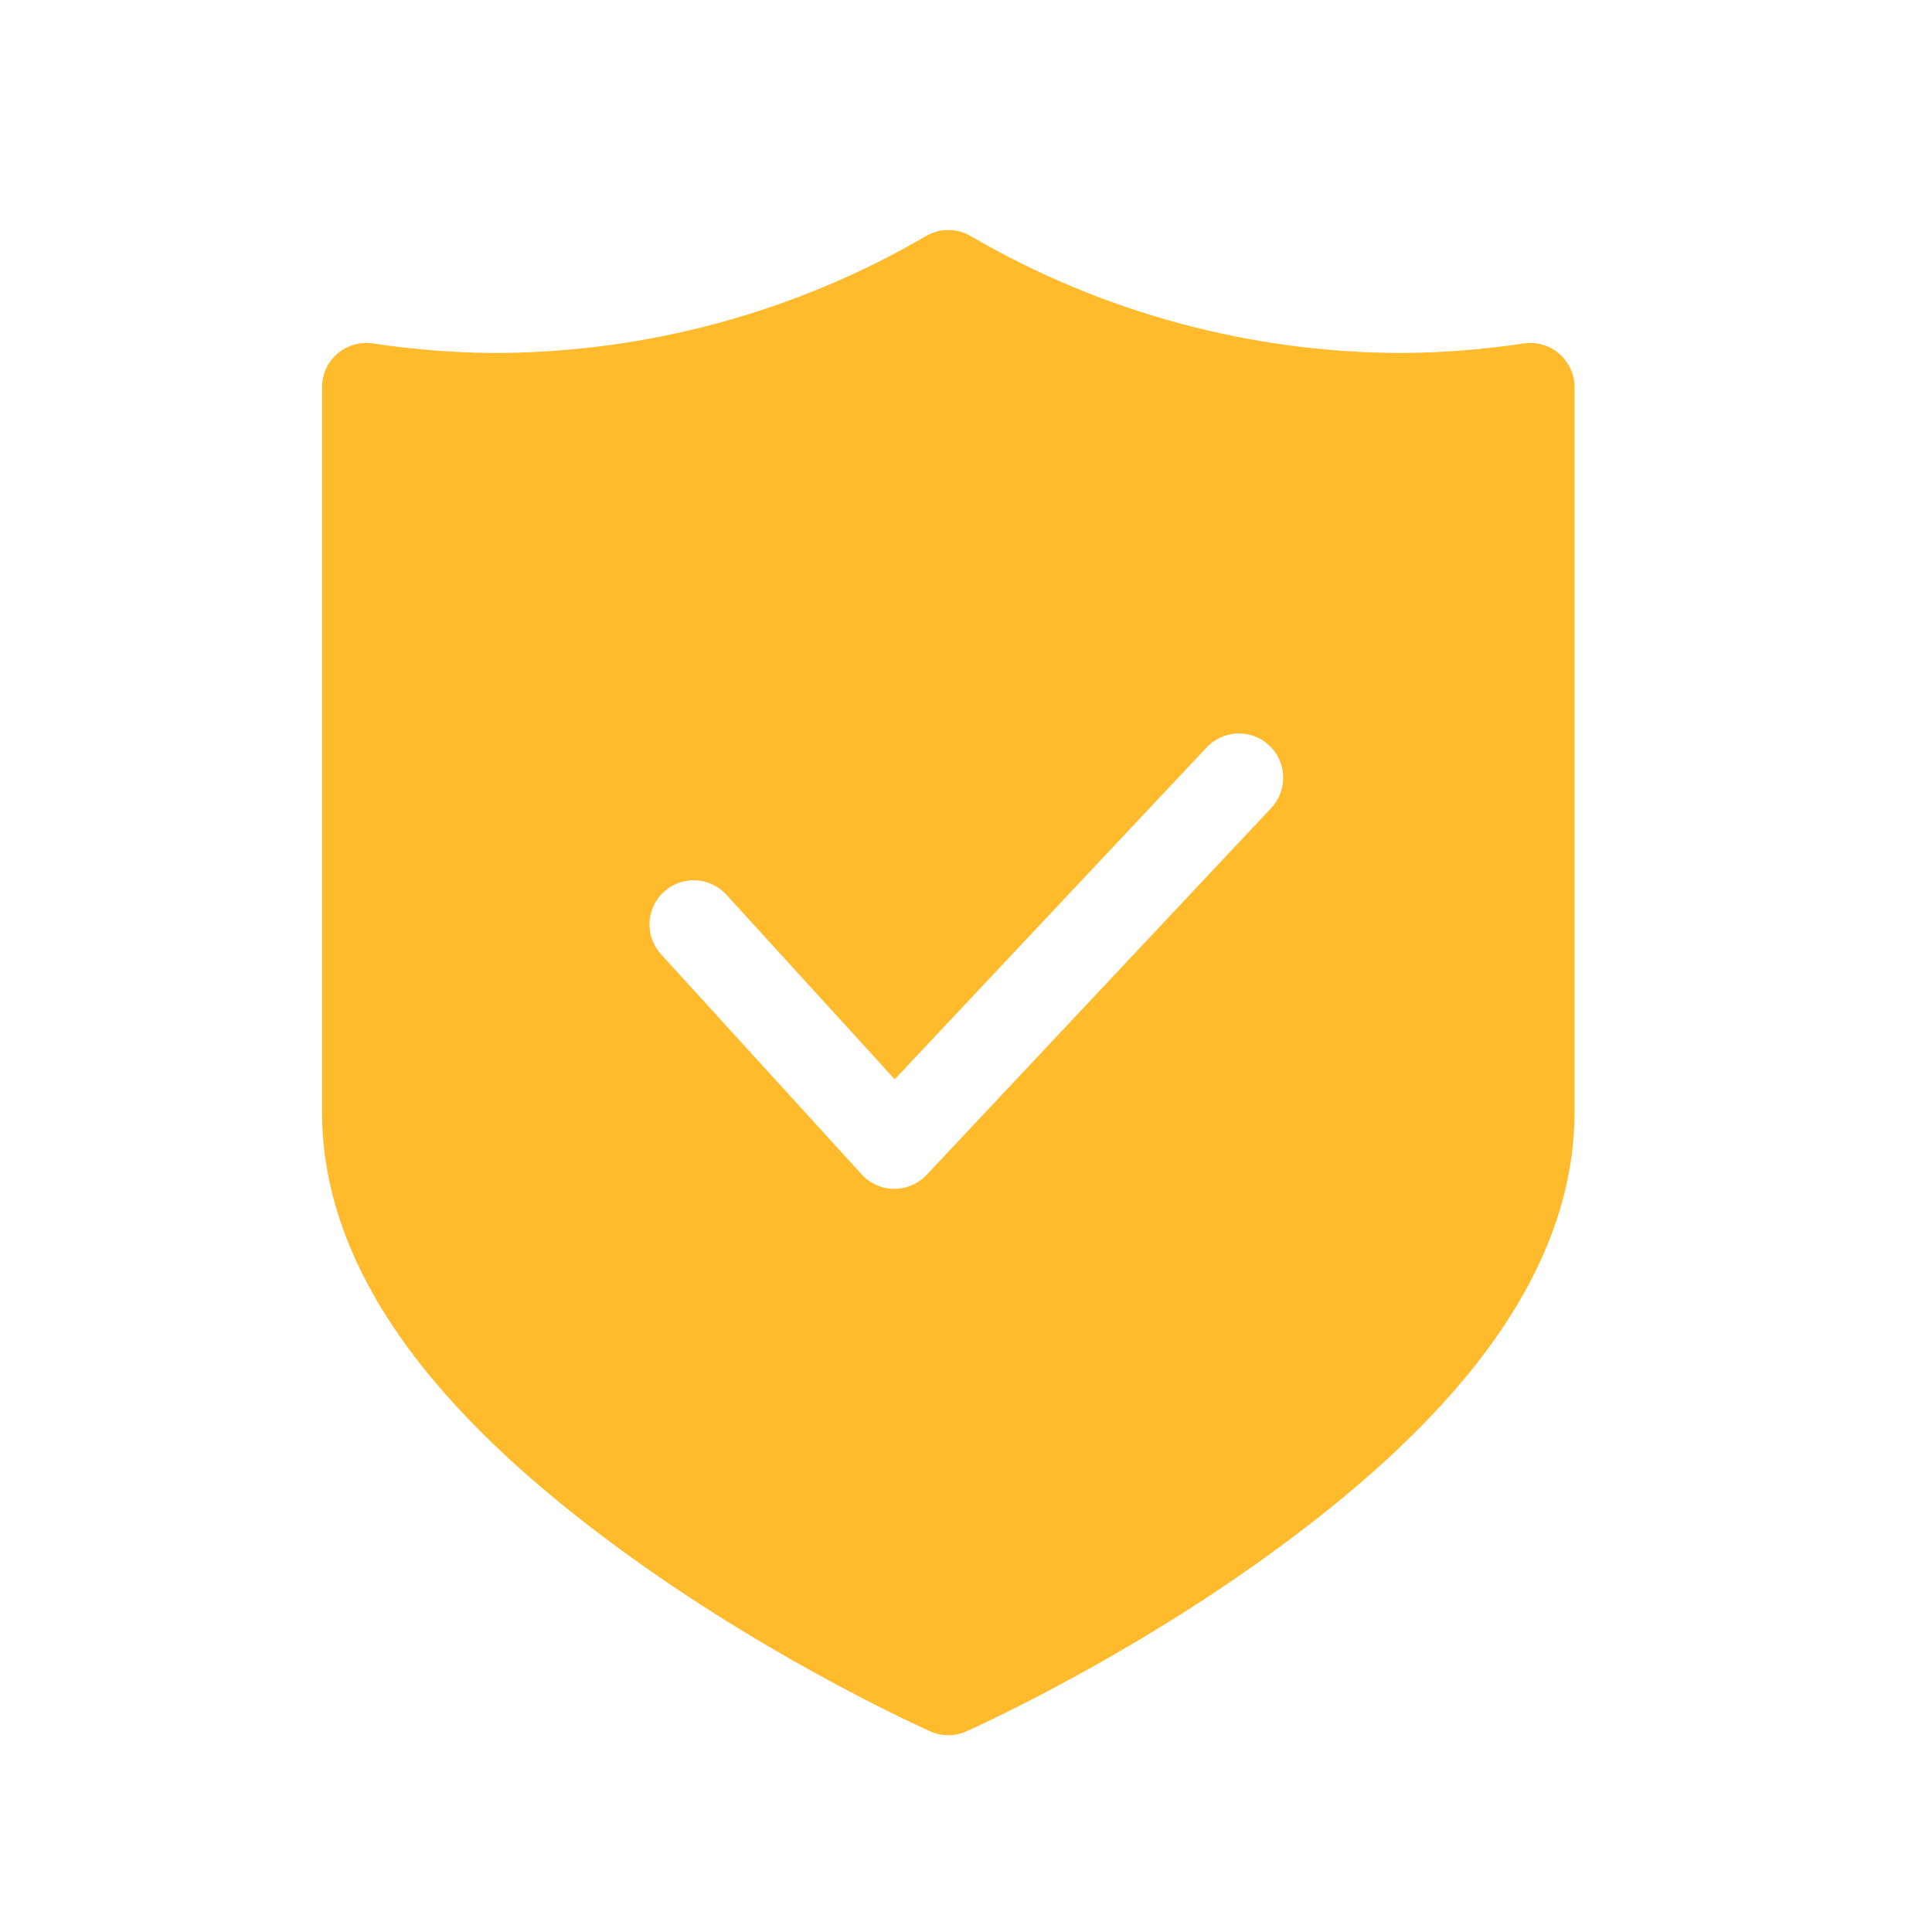 <svg width="42" height="42" viewBox="0 0 42 42" fill="none" xmlns="http://www.w3.org/2000/svg">
<path fill-rule="evenodd" clip-rule="evenodd" d="M20.616 5C20.446 5 20.279 5.045 20.133 5.13C17.282 6.795 14.038 7.671 10.738 7.674C9.857 7.668 8.981 7.597 8.109 7.467C7.972 7.446 7.832 7.454 7.698 7.493C7.564 7.531 7.441 7.598 7.335 7.688C7.23 7.779 7.145 7.891 7.087 8.017C7.03 8.144 7 8.281 7 8.42V24.166C7 28.237 10.472 31.515 13.729 33.86C16.986 36.205 20.225 37.639 20.225 37.639C20.348 37.694 20.481 37.722 20.616 37.722C20.751 37.722 20.884 37.694 21.007 37.639C21.007 37.639 24.243 36.205 27.501 33.86C30.758 31.515 34.23 28.237 34.23 24.166V8.42C34.23 8.281 34.2 8.144 34.142 8.018C34.085 7.892 34 7.779 33.895 7.689C33.79 7.598 33.666 7.532 33.533 7.493C33.4 7.455 33.26 7.446 33.123 7.467C32.254 7.596 31.378 7.668 30.5 7.674C27.197 7.673 23.951 6.796 21.099 5.13C20.952 5.045 20.785 5 20.616 5ZM26.905 15.944C27.031 15.941 27.157 15.962 27.275 16.007C27.393 16.052 27.501 16.12 27.593 16.207C27.778 16.382 27.887 16.623 27.895 16.877C27.903 17.132 27.81 17.379 27.636 17.565L20.146 25.538C20.055 25.636 19.945 25.713 19.823 25.765C19.702 25.818 19.57 25.845 19.437 25.844C19.305 25.843 19.173 25.815 19.052 25.761C18.93 25.707 18.822 25.629 18.732 25.531L14.368 20.742C14.197 20.553 14.108 20.304 14.121 20.05C14.133 19.795 14.246 19.556 14.434 19.385C14.623 19.214 14.871 19.125 15.125 19.137C15.379 19.149 15.618 19.261 15.79 19.449L19.45 23.463L26.23 16.25C26.317 16.157 26.421 16.082 26.537 16.03C26.653 15.977 26.778 15.948 26.905 15.944Z" fill="#FFBB2C"/>
</svg>
